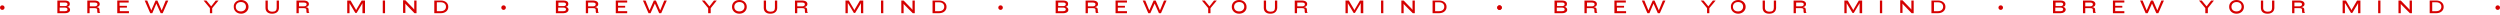 <svg width="1360" height="8" viewBox="0 0 1360 8" fill="none" xmlns="http://www.w3.org/2000/svg">
<path d="M273.95 5.385C274.636 5.385 275.192 4.829 275.192 4.142C275.192 3.456 274.636 2.9 273.95 2.9C273.263 2.9 272.707 3.456 272.707 4.142C272.707 4.829 273.263 5.385 273.95 5.385Z" fill="#D60000"/>
<path d="M544.31 5.385C544.996 5.385 545.552 4.829 545.552 4.142C545.552 3.456 544.996 2.9 544.31 2.9C543.623 2.9 543.067 3.456 543.067 4.142C543.067 4.829 543.623 5.385 544.31 5.385Z" fill="#D60000"/>
<path d="M815.774 5.385C816.46 5.385 817.017 4.829 817.017 4.142C817.017 3.456 816.46 2.9 815.774 2.9C815.088 2.9 814.531 3.456 814.531 4.142C814.531 4.829 815.088 5.385 815.774 5.385Z" fill="#D60000"/>
<path d="M35.348 7.179H31.206V0.275H35.348C37.005 0.275 37.972 0.966 37.972 2.07V2.208C37.972 2.899 37.558 3.589 36.591 3.727C37.696 3.865 38.11 4.694 38.11 5.246V5.384C38.11 6.351 37.144 7.179 35.348 7.179ZM36.729 2.347C36.729 1.794 36.315 1.38 35.486 1.38H32.587V3.313H35.486C36.315 3.313 36.729 2.761 36.729 2.347ZM36.729 5.108C36.729 4.556 36.315 4.142 35.348 4.142H32.449V6.075H35.348C36.453 6.075 36.729 5.66 36.729 5.108Z" fill="#D60000"/>
<path d="M53.437 7.18C53.023 7.18 52.885 6.628 52.885 6.076V5.385C52.885 4.695 52.608 4.419 51.228 4.419H48.742V7.18H47.499V0.276H51.228C53.299 0.276 54.265 1.105 54.265 2.209C54.265 2.9 53.851 3.728 52.47 3.866C53.851 4.004 54.127 4.557 54.127 5.385V5.937C54.127 6.352 54.265 6.766 54.542 7.042H53.437V7.18ZM53.023 2.347C53.023 1.795 52.608 1.381 51.504 1.381H48.88V3.452H51.642C52.47 3.452 53.023 2.9 53.023 2.347Z" fill="#D60000"/>
<path d="M63.793 7.18V0.276H70.007V1.381H65.036V3.176H69.04V4.142H65.174V6.076H70.145V7.18H63.793Z" fill="#D60000"/>
<path d="M88.509 7.18H87.405L85.057 1.933L82.848 7.18H81.743L78.706 0.276H80.086L82.296 5.661L84.643 0.276H85.609L87.957 5.661L90.166 0.276H91.547L88.509 7.18Z" fill="#D60000"/>
<path d="M115.434 4.419V7.18H114.192V4.419L110.74 0.276H112.259L114.882 3.452L117.368 0.276H118.886L115.434 4.419Z" fill="#D60000"/>
<path d="M131.175 7.456C128.69 7.456 127.171 5.661 127.171 3.866V3.59C127.033 1.795 128.69 0 131.175 0C133.661 0 135.18 1.795 135.18 3.59V3.866C135.18 5.661 133.523 7.456 131.175 7.456ZM133.799 3.59C133.799 2.209 132.832 1.105 131.037 1.105C129.242 1.105 128.276 2.347 128.276 3.59V3.728C128.276 5.109 129.242 6.214 131.037 6.214C132.832 6.214 133.799 4.971 133.799 3.728V3.59Z" fill="#D60000"/>
<path d="M148.021 7.456C145.536 7.456 144.431 6.076 144.431 4.28V0.276H145.674V4.28C145.674 5.523 146.502 6.352 148.159 6.352C149.816 6.352 150.507 5.661 150.507 4.28V0.276H151.749V4.28C151.749 5.937 150.645 7.456 148.021 7.456Z" fill="#D60000"/>
<path d="M167.214 7.18C166.8 7.18 166.662 6.628 166.662 6.076V5.385C166.662 4.695 166.386 4.419 165.005 4.419H162.52V7.18H161.277V0.276H165.005C167.076 0.276 168.043 1.105 168.043 2.209C168.043 2.9 167.629 3.728 166.248 3.866C167.629 4.004 167.905 4.557 167.905 5.385V5.937C167.905 6.352 168.043 6.766 168.319 7.042H167.214V7.18ZM166.8 2.347C166.8 1.795 166.386 1.381 165.281 1.381H162.658V3.452H165.419C166.386 3.452 166.8 2.9 166.8 2.347Z" fill="#D60000"/>
<path d="M197.178 7.18V1.657L196.902 2.209L194.002 7.042H193.312L190.412 2.209L190.136 1.657V7.18H188.893V0.276H190.688L193.45 4.971L193.726 5.523L194.002 4.971L196.764 0.276H198.559V7.18H197.178Z" fill="#D60000"/>
<path d="M208.224 7.18V0.276H209.467V7.18H208.224Z" fill="#D60000"/>
<path d="M225.484 7.18L220.927 2.485L220.513 1.933V7.042H219.271V0.138H220.513L224.932 4.695L225.346 5.247V0.276H226.589V7.18H225.484Z" fill="#D60000"/>
<path d="M239.844 7.18H236.254V0.276H239.844C242.329 0.276 243.848 1.795 243.848 3.59V3.866C243.848 5.661 242.329 7.18 239.844 7.18ZM242.606 3.59C242.606 2.209 241.501 1.243 239.844 1.243H237.635V6.076H239.844C241.501 6.076 242.606 5.109 242.606 3.728V3.59Z" fill="#D60000"/>
<path d="M306.536 7.18H302.394V0.276H306.536C308.193 0.276 309.16 0.967 309.16 2.071V2.209C309.16 2.9 308.746 3.59 307.779 3.728C308.884 3.866 309.298 4.695 309.298 5.247V5.385C309.16 6.352 308.193 7.18 306.536 7.18ZM307.917 2.347C307.917 1.795 307.503 1.381 306.675 1.381H303.775V3.314H306.675C307.503 3.314 307.917 2.762 307.917 2.347ZM307.917 5.109C307.917 4.557 307.503 4.142 306.536 4.142H303.637V6.076H306.536C307.503 6.076 307.917 5.661 307.917 5.109Z" fill="#D60000"/>
<path d="M324.625 7.18C324.211 7.18 324.073 6.628 324.073 6.076V5.385C324.073 4.695 323.796 4.419 322.416 4.419H319.93V7.18H318.688V0.276H322.416C324.487 0.276 325.453 1.105 325.453 2.209C325.453 2.9 325.039 3.728 323.658 3.866C325.039 4.004 325.315 4.557 325.315 5.385V5.937C325.315 6.352 325.453 6.766 325.73 7.042H324.625V7.18ZM324.073 2.347C324.073 1.795 323.658 1.381 322.554 1.381H319.93V3.452H322.692C323.658 3.452 324.073 2.9 324.073 2.347Z" fill="#D60000"/>
<path d="M334.981 7.18V0.276H341.195V1.381H336.224V3.176H340.09V4.142H336.224V6.076H341.195V7.18H334.981Z" fill="#D60000"/>
<path d="M359.697 7.18H358.592L356.245 1.933L353.898 7.18H352.793L349.755 0.276H351.136L353.345 5.661L355.693 0.276H356.797L359.145 5.661L361.354 0.276H362.735L359.697 7.18Z" fill="#D60000"/>
<path d="M386.623 4.419V7.18H385.242V4.419L381.79 0.276H383.309L385.932 3.452L388.418 0.276H389.937L386.623 4.419Z" fill="#D60000"/>
<path d="M402.226 7.456C399.741 7.456 398.222 5.661 398.222 3.866V3.59C398.222 1.657 399.741 0 402.226 0C404.711 0 406.23 1.795 406.23 3.59V3.866C406.23 5.661 404.711 7.456 402.226 7.456ZM404.988 3.59C404.988 2.209 404.021 1.105 402.226 1.105C400.431 1.105 399.464 2.347 399.464 3.59V3.728C399.464 5.109 400.431 6.214 402.226 6.214C404.021 6.214 404.988 4.971 404.988 3.728V3.59Z" fill="#D60000"/>
<path d="M419.072 7.456C416.586 7.456 415.481 6.076 415.481 4.28V0.276H416.724V4.28C416.724 5.523 417.553 6.352 419.21 6.352C420.867 6.352 421.557 5.661 421.557 4.28V0.276H422.8V4.28C422.8 5.937 421.695 7.456 419.072 7.456Z" fill="#D60000"/>
<path d="M438.403 7.18C437.988 7.18 437.85 6.628 437.85 6.076V5.385C437.85 4.695 437.574 4.419 436.193 4.419H433.708V7.18H432.465V0.276H436.193C438.265 0.276 439.231 1.105 439.231 2.209C439.231 2.9 438.817 3.728 437.436 3.866C438.817 4.004 439.093 4.557 439.093 5.385V5.937C439.093 6.352 439.231 6.766 439.507 7.042H438.403V7.18ZM437.85 2.347C437.85 1.795 437.436 1.381 436.332 1.381H433.708V3.452H436.47C437.436 3.452 437.85 2.9 437.85 2.347Z" fill="#D60000"/>
<path d="M468.366 7.18V1.657L468.09 2.209L465.19 7.042H464.499L461.6 2.209L461.186 1.657V7.18H459.943V0.276H461.738L464.499 4.971L464.776 5.523L465.052 4.971L467.813 0.276H469.608V7.18H468.366Z" fill="#D60000"/>
<path d="M479.274 7.18V0.276H480.517V7.18H479.274Z" fill="#D60000"/>
<path d="M496.534 7.18L491.977 2.624L491.563 2.071V7.18H490.32V0.276H491.563L495.982 4.833L496.396 5.385V0.276H497.639V7.18H496.534Z" fill="#D60000"/>
<path d="M510.894 7.18H507.304V0.276H510.894C513.38 0.276 514.899 1.795 514.899 3.59V3.866C514.899 5.661 513.38 7.18 510.894 7.18ZM513.656 3.59C513.656 2.209 512.551 1.243 510.894 1.243H508.685V6.076H510.894C512.551 6.076 513.656 5.109 513.656 3.728V3.59Z" fill="#D60000"/>
<path d="M578.415 7.18H574.273V0.276H578.415C580.072 0.276 581.039 0.967 581.039 2.071V2.209C581.039 2.9 580.625 3.59 579.658 3.728C580.763 3.866 581.177 4.695 581.177 5.247V5.385C581.177 6.352 580.21 7.18 578.415 7.18ZM579.796 2.347C579.796 1.795 579.382 1.381 578.553 1.381H575.654V3.314H578.553C579.382 3.314 579.796 2.762 579.796 2.347ZM579.796 5.109C579.796 4.557 579.382 4.142 578.415 4.142H575.516V6.076H578.415C579.382 6.076 579.796 5.661 579.796 5.109Z" fill="#D60000"/>
<path d="M596.504 7.18C596.09 7.18 595.952 6.628 595.952 6.076V5.385C595.952 4.695 595.675 4.419 594.295 4.419H591.809V7.18H590.566V0.276H594.295C596.366 0.276 597.332 1.105 597.332 2.209C597.332 2.9 596.918 3.728 595.537 3.866C596.918 4.004 597.194 4.557 597.194 5.385V5.937C597.194 6.352 597.332 6.766 597.608 7.042H596.504V7.18ZM595.952 2.347C595.952 1.795 595.537 1.381 594.433 1.381H591.809V3.452H594.571C595.537 3.452 595.952 2.9 595.952 2.347Z" fill="#D60000"/>
<path d="M606.86 7.18V0.276H613.073V1.381H608.103V3.176H611.969V4.142H608.103V6.076H613.073V7.18H606.86Z" fill="#D60000"/>
<path d="M631.576 7.18H630.471L628.124 1.933L625.777 7.18H624.672L621.634 0.276H623.015L625.224 5.661L627.572 0.276H628.676L631.024 5.661L633.233 0.276H634.614L631.576 7.18Z" fill="#D60000"/>
<path d="M658.501 4.419V7.18H657.259V4.419L653.807 0.276H655.326L657.949 3.452L660.434 0.276H661.953L658.501 4.419Z" fill="#D60000"/>
<path d="M674.104 7.456C671.619 7.456 670.1 5.661 670.1 3.866V3.59C670.1 1.657 671.619 0 674.104 0C676.59 0 678.109 1.795 678.109 3.59V3.866C678.247 5.661 676.59 7.456 674.104 7.456ZM676.866 3.59C676.866 2.209 675.899 1.105 674.104 1.105C672.309 1.105 671.343 2.347 671.343 3.59V3.728C671.343 5.109 672.309 6.214 674.104 6.214C675.899 6.214 676.866 4.971 676.866 3.728V3.59Z" fill="#D60000"/>
<path d="M691.088 7.456C688.603 7.456 687.498 6.076 687.498 4.28V0.276H688.741V4.28C688.741 5.523 689.569 6.352 691.226 6.352C692.883 6.352 693.574 5.661 693.574 4.28V0.276H694.816V4.28C694.678 5.937 693.712 7.456 691.088 7.456Z" fill="#D60000"/>
<path d="M710.281 7.18C709.867 7.18 709.729 6.628 709.729 6.076V5.385C709.729 4.695 709.453 4.419 708.072 4.419H705.586V7.18H704.344V0.276H708.072C710.143 0.276 711.11 1.105 711.11 2.209C711.11 2.9 710.695 3.728 709.315 3.866C710.695 4.004 710.972 4.557 710.972 5.385V5.937C710.972 6.352 711.11 6.766 711.386 7.042H710.281V7.18ZM709.867 2.347C709.867 1.795 709.453 1.381 708.348 1.381H705.725V3.452H708.486C709.453 3.452 709.867 2.9 709.867 2.347Z" fill="#D60000"/>
<path d="M740.244 7.18V1.657L739.968 2.209L737.068 7.042H736.378L733.478 2.209L733.202 1.657V7.18H731.959V0.276H733.755L736.516 4.971L736.792 5.523L737.068 4.971L739.83 0.276H741.625V7.18H740.244Z" fill="#D60000"/>
<path d="M751.291 7.18V0.276H752.533V7.18H751.291Z" fill="#D60000"/>
<path d="M768.55 7.18L763.994 2.624L763.58 2.071V7.18H762.337V0.276H763.58L767.998 4.833L768.412 5.385V0.276H769.655V7.18H768.55Z" fill="#D60000"/>
<path d="M782.911 7.18H779.321V0.276H782.911C785.396 0.276 786.915 1.795 786.915 3.59V3.866C786.915 5.661 785.396 7.18 782.911 7.18ZM785.672 3.59C785.672 2.209 784.568 1.243 782.911 1.243H780.702V6.076H782.911C784.568 6.076 785.672 5.109 785.672 3.728V3.59Z" fill="#D60000"/>
<path d="M1.243 5.385C1.929 5.385 2.485 4.829 2.485 4.142C2.485 3.456 1.929 2.9 1.243 2.9C0.556 2.9 0 3.456 0 4.142C0 4.829 0.556 5.385 1.243 5.385Z" fill="#D60000"/>
<path d="M1088.4 5.385C1089.08 5.385 1089.64 4.829 1089.64 4.142C1089.64 3.456 1089.08 2.9 1088.4 2.9C1087.71 2.9 1087.15 3.456 1087.15 4.142C1087.15 4.829 1087.71 5.385 1088.4 5.385Z" fill="#D60000"/>
<path d="M1358.76 5.385C1359.44 5.385 1360 4.829 1360 4.142C1360 3.456 1359.44 2.9 1358.76 2.9C1358.07 2.9 1357.51 3.456 1357.51 4.142C1357.51 4.829 1358.07 5.385 1358.76 5.385Z" fill="#D60000"/>
<path d="M849.796 7.179H845.653V0.275H849.796C851.453 0.275 852.419 0.966 852.419 2.07V2.208C852.419 2.899 852.005 3.589 851.038 3.727C852.143 3.865 852.557 4.694 852.557 5.246V5.384C852.557 6.351 851.591 7.179 849.796 7.179ZM851.177 2.347C851.177 1.794 850.762 1.38 849.934 1.38H847.034V3.313H849.934C850.762 3.313 851.177 2.761 851.177 2.347ZM851.177 5.108C851.177 4.556 850.762 4.142 849.796 4.142H846.896V6.075H849.796C850.9 6.075 851.177 5.66 851.177 5.108Z" fill="#D60000"/>
<path d="M867.884 7.18C867.47 7.18 867.332 6.628 867.332 6.076V5.385C867.332 4.695 867.056 4.419 865.675 4.419H863.189V7.18H861.947V0.276H865.675C867.746 0.276 868.713 1.105 868.713 2.209C868.713 2.9 868.298 3.728 866.918 3.866C868.298 4.004 868.575 4.557 868.575 5.385V5.937C868.575 6.352 868.713 6.766 868.989 7.042H867.884V7.18ZM867.47 2.347C867.47 1.795 867.056 1.381 865.951 1.381H863.328V3.452H866.089C866.918 3.452 867.47 2.9 867.47 2.347Z" fill="#D60000"/>
<path d="M878.24 7.18V0.276H884.454V1.381H879.483V3.176H883.487V4.142H879.621V6.076H884.592V7.18H878.24Z" fill="#D60000"/>
<path d="M902.956 7.18H901.852L899.504 1.933L897.295 7.18H896.191L893.153 0.276H894.534L896.743 5.661L899.09 0.276H900.057L902.404 5.661L904.613 0.276H905.994L902.956 7.18Z" fill="#D60000"/>
<path d="M929.882 4.419V7.18H928.639V4.419L925.188 0.276H926.706L929.33 3.452L931.815 0.276H933.334L929.882 4.419Z" fill="#D60000"/>
<path d="M945.623 7.456C943.138 7.456 941.619 5.661 941.619 3.866V3.59C941.481 1.795 943.138 0 945.623 0C948.109 0 949.627 1.795 949.627 3.59V3.866C949.627 5.661 947.971 7.456 945.623 7.456ZM948.247 3.59C948.247 2.209 947.28 1.105 945.485 1.105C943.69 1.105 942.724 2.347 942.724 3.59V3.728C942.724 5.109 943.69 6.214 945.485 6.214C947.28 6.214 948.247 4.971 948.247 3.728V3.59Z" fill="#D60000"/>
<path d="M962.469 7.456C959.984 7.456 958.879 6.076 958.879 4.28V0.276H960.122V4.28C960.122 5.523 960.95 6.352 962.607 6.352C964.264 6.352 964.954 5.661 964.954 4.28V0.276H966.197V4.28C966.197 5.937 965.092 7.456 962.469 7.456Z" fill="#D60000"/>
<path d="M981.662 7.18C981.248 7.18 981.11 6.628 981.11 6.076V5.385C981.11 4.695 980.834 4.419 979.453 4.419H976.967V7.18H975.725V0.276H979.453C981.524 0.276 982.49 1.105 982.49 2.209C982.49 2.9 982.076 3.728 980.695 3.866C982.076 4.004 982.352 4.557 982.352 5.385V5.937C982.352 6.352 982.491 6.766 982.767 7.042H981.662V7.18ZM981.248 2.347C981.248 1.795 980.834 1.381 979.729 1.381H977.105V3.452H979.867C980.834 3.452 981.248 2.9 981.248 2.347Z" fill="#D60000"/>
<path d="M1011.63 7.18V1.657L1011.35 2.209L1008.45 7.042H1007.76L1004.86 2.209L1004.58 1.657V7.18H1003.34V0.276H1005.14L1007.9 4.971L1008.17 5.523L1008.45 4.971L1011.21 0.276H1013.01V7.18H1011.63Z" fill="#D60000"/>
<path d="M1022.67 7.18V0.276H1023.91V7.18H1022.67Z" fill="#D60000"/>
<path d="M1039.93 7.18L1035.37 2.485L1034.96 1.933V7.042H1033.72V0.138H1034.96L1039.38 4.695L1039.79 5.247V0.276H1041.04V7.18H1039.93Z" fill="#D60000"/>
<path d="M1054.29 7.18H1050.7V0.276H1054.29C1056.78 0.276 1058.3 1.795 1058.3 3.59V3.866C1058.3 5.661 1056.78 7.18 1054.29 7.18ZM1057.05 3.59C1057.05 2.209 1055.95 1.243 1054.29 1.243H1052.08V6.076H1054.29C1055.95 6.076 1057.05 5.109 1057.05 3.728V3.59Z" fill="#D60000"/>
<path d="M1120.98 7.18H1116.84V0.276H1120.98C1122.64 0.276 1123.61 0.967 1123.61 2.071V2.209C1123.61 2.9 1123.19 3.59 1122.23 3.728C1123.33 3.866 1123.75 4.695 1123.75 5.247V5.385C1123.61 6.352 1122.64 7.18 1120.98 7.18ZM1122.36 2.347C1122.36 1.795 1121.95 1.381 1121.12 1.381H1118.22V3.314H1121.12C1121.95 3.314 1122.36 2.762 1122.36 2.347ZM1122.36 5.109C1122.36 4.557 1121.95 4.142 1120.98 4.142H1118.08V6.076H1120.98C1121.95 6.076 1122.36 5.661 1122.36 5.109Z" fill="#D60000"/>
<path d="M1139.07 7.18C1138.66 7.18 1138.52 6.628 1138.52 6.076V5.385C1138.52 4.695 1138.24 4.419 1136.86 4.419H1134.38V7.18H1133.14V0.276H1136.86C1138.93 0.276 1139.9 1.105 1139.9 2.209C1139.9 2.9 1139.49 3.728 1138.11 3.866C1139.49 4.004 1139.76 4.557 1139.76 5.385V5.937C1139.76 6.352 1139.9 6.766 1140.18 7.042H1139.07V7.18ZM1138.52 2.347C1138.52 1.795 1138.11 1.381 1137 1.381H1134.38V3.452H1137.14C1138.11 3.452 1138.52 2.9 1138.52 2.347Z" fill="#D60000"/>
<path d="M1149.43 7.18V0.276H1155.64V1.381H1150.67V3.176H1154.54V4.142H1150.67V6.076H1155.64V7.18H1149.43Z" fill="#D60000"/>
<path d="M1174.14 7.18H1173.04L1170.69 1.933L1168.35 7.18H1167.24L1164.2 0.276H1165.58L1167.79 5.661L1170.14 0.276H1171.25L1173.59 5.661L1175.8 0.276H1177.18L1174.14 7.18Z" fill="#D60000"/>
<path d="M1201.07 4.419V7.18H1199.69V4.419L1196.24 0.276H1197.76L1200.38 3.452L1202.87 0.276H1204.38L1201.07 4.419Z" fill="#D60000"/>
<path d="M1216.67 7.456C1214.19 7.456 1212.67 5.661 1212.67 3.866V3.59C1212.67 1.657 1214.19 0 1216.67 0C1219.16 0 1220.68 1.795 1220.68 3.59V3.866C1220.68 5.661 1219.16 7.456 1216.67 7.456ZM1219.43 3.59C1219.43 2.209 1218.47 1.105 1216.67 1.105C1214.88 1.105 1213.91 2.347 1213.91 3.59V3.728C1213.91 5.109 1214.88 6.214 1216.67 6.214C1218.47 6.214 1219.43 4.971 1219.43 3.728V3.59Z" fill="#D60000"/>
<path d="M1233.52 7.456C1231.03 7.456 1229.93 6.076 1229.93 4.28V0.276H1231.17V4.28C1231.17 5.523 1232 6.352 1233.66 6.352C1235.31 6.352 1236 5.661 1236 4.28V0.276H1237.25V4.28C1237.25 5.937 1236.14 7.456 1233.52 7.456Z" fill="#D60000"/>
<path d="M1252.85 7.18C1252.44 7.18 1252.3 6.628 1252.3 6.076V5.385C1252.3 4.695 1252.02 4.419 1250.64 4.419H1248.16V7.18H1246.91V0.276H1250.64C1252.71 0.276 1253.68 1.105 1253.68 2.209C1253.68 2.9 1253.26 3.728 1251.88 3.866C1253.26 4.004 1253.54 4.557 1253.54 5.385V5.937C1253.54 6.352 1253.68 6.766 1253.95 7.042H1252.85V7.18ZM1252.3 2.347C1252.3 1.795 1251.88 1.381 1250.78 1.381H1248.16V3.452H1250.92C1251.88 3.452 1252.3 2.9 1252.3 2.347Z" fill="#D60000"/>
<path d="M1282.81 7.18V1.657L1282.54 2.209L1279.64 7.042H1278.95L1276.05 2.209L1275.63 1.657V7.18H1274.39V0.276H1276.19L1278.95 4.971L1279.22 5.523L1279.5 4.971L1282.26 0.276H1284.06V7.18H1282.81Z" fill="#D60000"/>
<path d="M1293.72 7.18V0.276H1294.96V7.18H1293.72Z" fill="#D60000"/>
<path d="M1310.98 7.18L1306.42 2.624L1306.01 2.071V7.18H1304.77V0.276H1306.01L1310.43 4.833L1310.84 5.385V0.276H1312.09V7.18H1310.98Z" fill="#D60000"/>
<path d="M1325.34 7.18H1321.75V0.276H1325.34C1327.83 0.276 1329.35 1.795 1329.35 3.59V3.866C1329.35 5.661 1327.83 7.18 1325.34 7.18ZM1328.1 3.59C1328.1 2.209 1327 1.243 1325.34 1.243H1323.13V6.076H1325.34C1327 6.076 1328.1 5.109 1328.1 3.728V3.59Z" fill="#D60000"/>
<path d="M815.69 5.385C816.377 5.385 816.933 4.829 816.933 4.142C816.933 3.456 816.377 2.9 815.69 2.9C815.004 2.9 814.448 3.456 814.448 4.142C814.448 4.829 815.004 5.385 815.69 5.385Z" fill="#D60000"/>
</svg>
